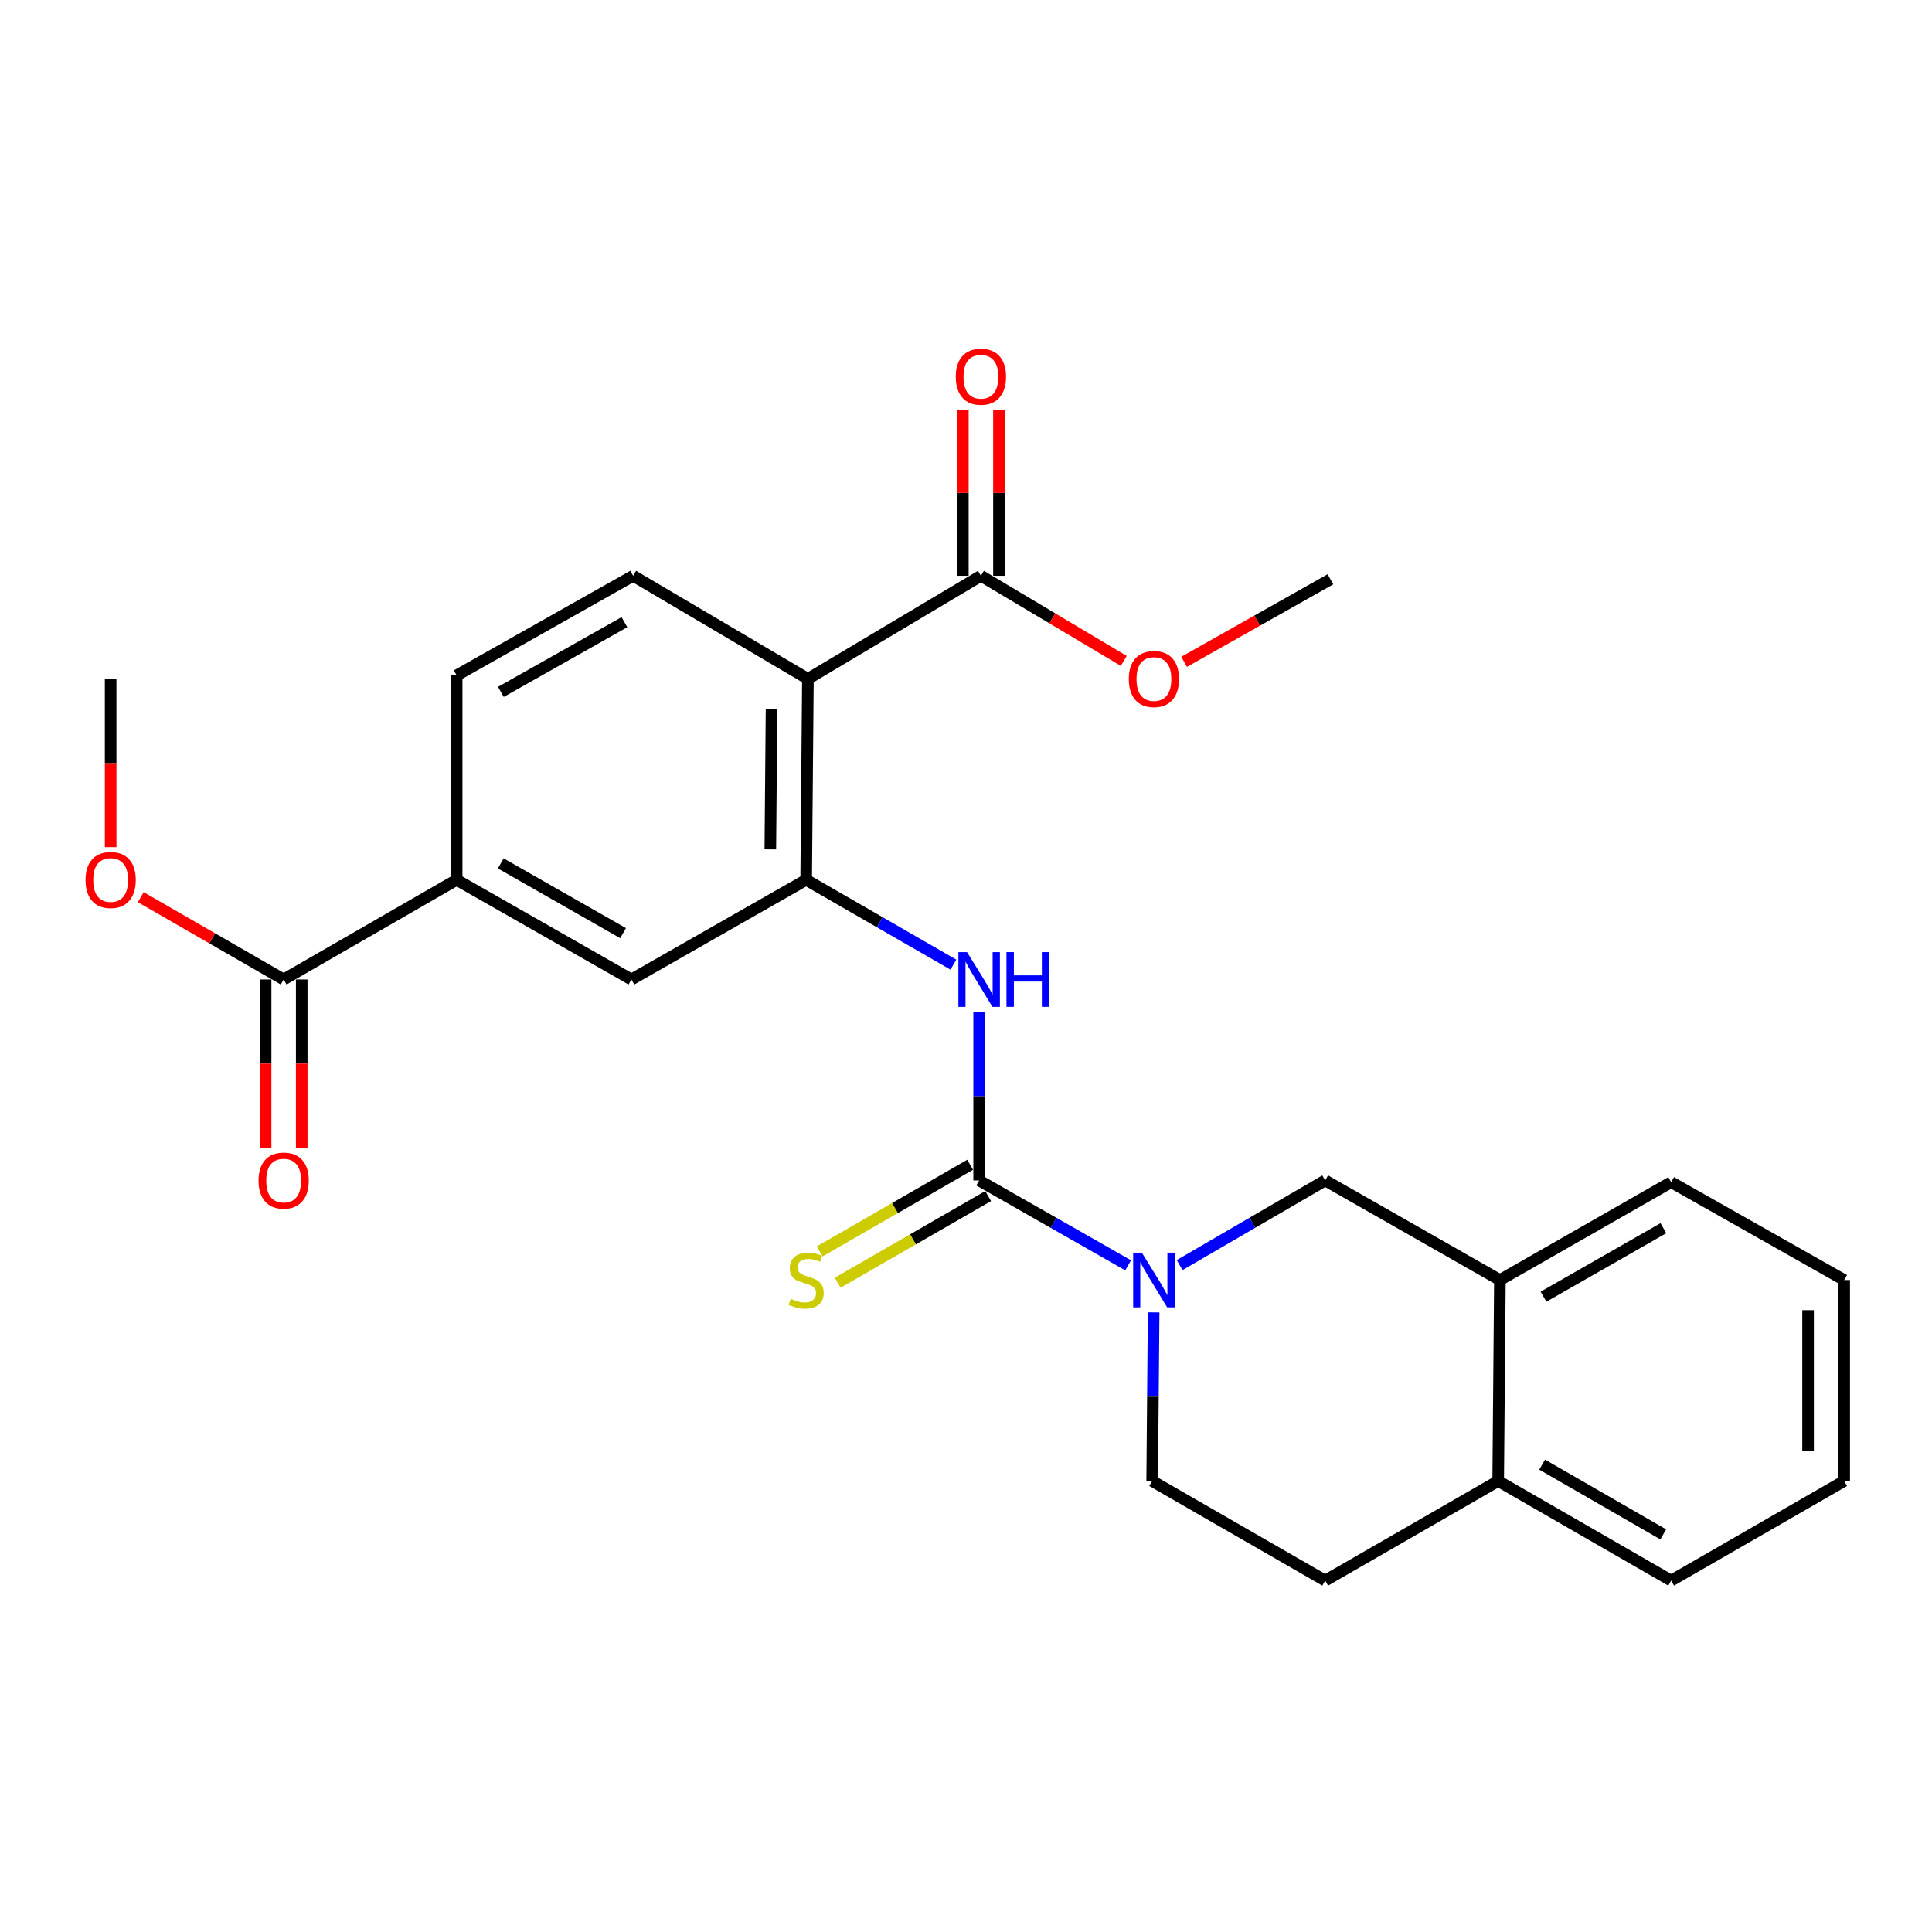 <?xml version='1.0' encoding='iso-8859-1'?>
<svg version='1.1' baseProfile='full'
              xmlns='http://www.w3.org/2000/svg'
                      xmlns:rdkit='http://www.rdkit.org/xml'
                      xmlns:xlink='http://www.w3.org/1999/xlink'
                  xml:space='preserve'
width='1000px' height='1000px' viewBox='0 0 1000 1000'>
<!-- END OF HEADER -->
<rect style='opacity:1.0;fill:#FFFFFF;stroke:none' width='1000' height='1000' x='0' y='0'> </rect>
<path class='bond-0' d='M 506.801,610.989 L 545.362,632.963' style='fill:none;fill-rule:evenodd;stroke:#000000;stroke-width:6px;stroke-linecap:butt;stroke-linejoin:miter;stroke-opacity:1' />
<path class='bond-0' d='M 545.362,632.963 L 583.923,654.936' style='fill:none;fill-rule:evenodd;stroke:#0000FF;stroke-width:6px;stroke-linecap:butt;stroke-linejoin:miter;stroke-opacity:1' />
<path class='bond-3' d='M 506.801,610.989 L 506.801,567.362' style='fill:none;fill-rule:evenodd;stroke:#000000;stroke-width:6px;stroke-linecap:butt;stroke-linejoin:miter;stroke-opacity:1' />
<path class='bond-3' d='M 506.801,567.362 L 506.801,523.736' style='fill:none;fill-rule:evenodd;stroke:#0000FF;stroke-width:6px;stroke-linecap:butt;stroke-linejoin:miter;stroke-opacity:1' />
<path class='bond-10' d='M 502.138,602.891 L 463.205,625.309' style='fill:none;fill-rule:evenodd;stroke:#000000;stroke-width:6px;stroke-linecap:butt;stroke-linejoin:miter;stroke-opacity:1' />
<path class='bond-10' d='M 463.205,625.309 L 424.271,647.726' style='fill:none;fill-rule:evenodd;stroke:#CCCC00;stroke-width:6px;stroke-linecap:butt;stroke-linejoin:miter;stroke-opacity:1' />
<path class='bond-10' d='M 511.464,619.087 L 472.53,641.505' style='fill:none;fill-rule:evenodd;stroke:#000000;stroke-width:6px;stroke-linecap:butt;stroke-linejoin:miter;stroke-opacity:1' />
<path class='bond-10' d='M 472.53,641.505 L 433.596,663.922' style='fill:none;fill-rule:evenodd;stroke:#CCCC00;stroke-width:6px;stroke-linecap:butt;stroke-linejoin:miter;stroke-opacity:1' />
<path class='bond-5' d='M 610.569,654.803 L 648.241,632.896' style='fill:none;fill-rule:evenodd;stroke:#0000FF;stroke-width:6px;stroke-linecap:butt;stroke-linejoin:miter;stroke-opacity:1' />
<path class='bond-5' d='M 648.241,632.896 L 685.913,610.989' style='fill:none;fill-rule:evenodd;stroke:#000000;stroke-width:6px;stroke-linecap:butt;stroke-linejoin:miter;stroke-opacity:1' />
<path class='bond-12' d='M 597.12,679.3 L 596.741,722.927' style='fill:none;fill-rule:evenodd;stroke:#0000FF;stroke-width:6px;stroke-linecap:butt;stroke-linejoin:miter;stroke-opacity:1' />
<path class='bond-12' d='M 596.741,722.927 L 596.362,766.554' style='fill:none;fill-rule:evenodd;stroke:#000000;stroke-width:6px;stroke-linecap:butt;stroke-linejoin:miter;stroke-opacity:1' />
<path class='bond-1' d='M 418.174,351.38 L 417.271,455.404' style='fill:none;fill-rule:evenodd;stroke:#000000;stroke-width:6px;stroke-linecap:butt;stroke-linejoin:miter;stroke-opacity:1' />
<path class='bond-1' d='M 399.35,366.821 L 398.718,439.638' style='fill:none;fill-rule:evenodd;stroke:#000000;stroke-width:6px;stroke-linecap:butt;stroke-linejoin:miter;stroke-opacity:1' />
<path class='bond-4' d='M 418.174,351.38 L 507.715,298.023' style='fill:none;fill-rule:evenodd;stroke:#000000;stroke-width:6px;stroke-linecap:butt;stroke-linejoin:miter;stroke-opacity:1' />
<path class='bond-9' d='M 418.174,351.38 L 327.72,298.023' style='fill:none;fill-rule:evenodd;stroke:#000000;stroke-width:6px;stroke-linecap:butt;stroke-linejoin:miter;stroke-opacity:1' />
<path class='bond-2' d='M 417.271,455.404 L 455.374,477.353' style='fill:none;fill-rule:evenodd;stroke:#000000;stroke-width:6px;stroke-linecap:butt;stroke-linejoin:miter;stroke-opacity:1' />
<path class='bond-2' d='M 455.374,477.353 L 493.478,499.301' style='fill:none;fill-rule:evenodd;stroke:#0000FF;stroke-width:6px;stroke-linecap:butt;stroke-linejoin:miter;stroke-opacity:1' />
<path class='bond-8' d='M 417.271,455.404 L 326.817,506.975' style='fill:none;fill-rule:evenodd;stroke:#000000;stroke-width:6px;stroke-linecap:butt;stroke-linejoin:miter;stroke-opacity:1' />
<path class='bond-15' d='M 517.059,298.023 L 517.059,255.131' style='fill:none;fill-rule:evenodd;stroke:#000000;stroke-width:6px;stroke-linecap:butt;stroke-linejoin:miter;stroke-opacity:1' />
<path class='bond-15' d='M 517.059,255.131 L 517.059,212.24' style='fill:none;fill-rule:evenodd;stroke:#FF0000;stroke-width:6px;stroke-linecap:butt;stroke-linejoin:miter;stroke-opacity:1' />
<path class='bond-15' d='M 498.37,298.023 L 498.37,255.131' style='fill:none;fill-rule:evenodd;stroke:#000000;stroke-width:6px;stroke-linecap:butt;stroke-linejoin:miter;stroke-opacity:1' />
<path class='bond-15' d='M 498.37,255.131 L 498.37,212.24' style='fill:none;fill-rule:evenodd;stroke:#FF0000;stroke-width:6px;stroke-linecap:butt;stroke-linejoin:miter;stroke-opacity:1' />
<path class='bond-18' d='M 507.715,298.023 L 544.687,320.052' style='fill:none;fill-rule:evenodd;stroke:#000000;stroke-width:6px;stroke-linecap:butt;stroke-linejoin:miter;stroke-opacity:1' />
<path class='bond-18' d='M 544.687,320.052 L 581.66,342.081' style='fill:none;fill-rule:evenodd;stroke:#FF0000;stroke-width:6px;stroke-linecap:butt;stroke-linejoin:miter;stroke-opacity:1' />
<path class='bond-11' d='M 685.913,610.989 L 776.347,662.54' style='fill:none;fill-rule:evenodd;stroke:#000000;stroke-width:6px;stroke-linecap:butt;stroke-linejoin:miter;stroke-opacity:1' />
<path class='bond-6' d='M 146.822,506.975 L 236.362,455.404' style='fill:none;fill-rule:evenodd;stroke:#000000;stroke-width:6px;stroke-linecap:butt;stroke-linejoin:miter;stroke-opacity:1' />
<path class='bond-16' d='M 137.477,506.975 L 137.477,550.522' style='fill:none;fill-rule:evenodd;stroke:#000000;stroke-width:6px;stroke-linecap:butt;stroke-linejoin:miter;stroke-opacity:1' />
<path class='bond-16' d='M 137.477,550.522 L 137.477,594.069' style='fill:none;fill-rule:evenodd;stroke:#FF0000;stroke-width:6px;stroke-linecap:butt;stroke-linejoin:miter;stroke-opacity:1' />
<path class='bond-16' d='M 156.166,506.975 L 156.166,550.522' style='fill:none;fill-rule:evenodd;stroke:#000000;stroke-width:6px;stroke-linecap:butt;stroke-linejoin:miter;stroke-opacity:1' />
<path class='bond-16' d='M 156.166,550.522 L 156.166,594.069' style='fill:none;fill-rule:evenodd;stroke:#FF0000;stroke-width:6px;stroke-linecap:butt;stroke-linejoin:miter;stroke-opacity:1' />
<path class='bond-19' d='M 146.822,506.975 L 109.838,485.677' style='fill:none;fill-rule:evenodd;stroke:#000000;stroke-width:6px;stroke-linecap:butt;stroke-linejoin:miter;stroke-opacity:1' />
<path class='bond-19' d='M 109.838,485.677 L 72.854,464.379' style='fill:none;fill-rule:evenodd;stroke:#FF0000;stroke-width:6px;stroke-linecap:butt;stroke-linejoin:miter;stroke-opacity:1' />
<path class='bond-7' d='M 236.362,455.404 L 326.817,506.975' style='fill:none;fill-rule:evenodd;stroke:#000000;stroke-width:6px;stroke-linecap:butt;stroke-linejoin:miter;stroke-opacity:1' />
<path class='bond-7' d='M 259.187,446.904 L 322.505,483.004' style='fill:none;fill-rule:evenodd;stroke:#000000;stroke-width:6px;stroke-linecap:butt;stroke-linejoin:miter;stroke-opacity:1' />
<path class='bond-14' d='M 236.362,455.404 L 236.362,349.573' style='fill:none;fill-rule:evenodd;stroke:#000000;stroke-width:6px;stroke-linecap:butt;stroke-linejoin:miter;stroke-opacity:1' />
<path class='bond-27' d='M 327.72,298.023 L 236.362,349.573' style='fill:none;fill-rule:evenodd;stroke:#000000;stroke-width:6px;stroke-linecap:butt;stroke-linejoin:miter;stroke-opacity:1' />
<path class='bond-27' d='M 323.201,322.032 L 259.25,358.117' style='fill:none;fill-rule:evenodd;stroke:#000000;stroke-width:6px;stroke-linecap:butt;stroke-linejoin:miter;stroke-opacity:1' />
<path class='bond-20' d='M 776.347,662.54 L 864.994,611.882' style='fill:none;fill-rule:evenodd;stroke:#000000;stroke-width:6px;stroke-linecap:butt;stroke-linejoin:miter;stroke-opacity:1' />
<path class='bond-20' d='M 798.916,671.167 L 860.97,635.707' style='fill:none;fill-rule:evenodd;stroke:#000000;stroke-width:6px;stroke-linecap:butt;stroke-linejoin:miter;stroke-opacity:1' />
<path class='bond-26' d='M 776.347,662.54 L 775.454,766.554' style='fill:none;fill-rule:evenodd;stroke:#000000;stroke-width:6px;stroke-linecap:butt;stroke-linejoin:miter;stroke-opacity:1' />
<path class='bond-17' d='M 596.362,766.554 L 685.913,818.114' style='fill:none;fill-rule:evenodd;stroke:#000000;stroke-width:6px;stroke-linecap:butt;stroke-linejoin:miter;stroke-opacity:1' />
<path class='bond-13' d='M 775.454,766.554 L 685.913,818.114' style='fill:none;fill-rule:evenodd;stroke:#000000;stroke-width:6px;stroke-linecap:butt;stroke-linejoin:miter;stroke-opacity:1' />
<path class='bond-21' d='M 775.454,766.554 L 864.994,818.114' style='fill:none;fill-rule:evenodd;stroke:#000000;stroke-width:6px;stroke-linecap:butt;stroke-linejoin:miter;stroke-opacity:1' />
<path class='bond-21' d='M 798.211,758.092 L 860.889,794.184' style='fill:none;fill-rule:evenodd;stroke:#000000;stroke-width:6px;stroke-linecap:butt;stroke-linejoin:miter;stroke-opacity:1' />
<path class='bond-23' d='M 612.888,342.565 L 650.761,321.197' style='fill:none;fill-rule:evenodd;stroke:#FF0000;stroke-width:6px;stroke-linecap:butt;stroke-linejoin:miter;stroke-opacity:1' />
<path class='bond-23' d='M 650.761,321.197 L 688.634,299.83' style='fill:none;fill-rule:evenodd;stroke:#000000;stroke-width:6px;stroke-linecap:butt;stroke-linejoin:miter;stroke-opacity:1' />
<path class='bond-22' d='M 57.271,438.484 L 57.271,394.932' style='fill:none;fill-rule:evenodd;stroke:#FF0000;stroke-width:6px;stroke-linecap:butt;stroke-linejoin:miter;stroke-opacity:1' />
<path class='bond-22' d='M 57.271,394.932 L 57.271,351.38' style='fill:none;fill-rule:evenodd;stroke:#000000;stroke-width:6px;stroke-linecap:butt;stroke-linejoin:miter;stroke-opacity:1' />
<path class='bond-24' d='M 864.994,611.882 L 954.545,662.54' style='fill:none;fill-rule:evenodd;stroke:#000000;stroke-width:6px;stroke-linecap:butt;stroke-linejoin:miter;stroke-opacity:1' />
<path class='bond-25' d='M 864.994,818.114 L 954.545,766.554' style='fill:none;fill-rule:evenodd;stroke:#000000;stroke-width:6px;stroke-linecap:butt;stroke-linejoin:miter;stroke-opacity:1' />
<path class='bond-28' d='M 954.545,662.54 L 954.545,766.554' style='fill:none;fill-rule:evenodd;stroke:#000000;stroke-width:6px;stroke-linecap:butt;stroke-linejoin:miter;stroke-opacity:1' />
<path class='bond-28' d='M 935.857,678.142 L 935.857,750.952' style='fill:none;fill-rule:evenodd;stroke:#000000;stroke-width:6px;stroke-linecap:butt;stroke-linejoin:miter;stroke-opacity:1' />
<path  class='atom-1' d='M 591.006 648.38
L 600.286 663.38
Q 601.206 664.86, 602.686 667.54
Q 604.166 670.22, 604.246 670.38
L 604.246 648.38
L 608.006 648.38
L 608.006 676.7
L 604.126 676.7
L 594.166 660.3
Q 593.006 658.38, 591.766 656.18
Q 590.566 653.98, 590.206 653.3
L 590.206 676.7
L 586.526 676.7
L 586.526 648.38
L 591.006 648.38
' fill='#0000FF'/>
<path  class='atom-4' d='M 500.541 492.815
L 509.821 507.815
Q 510.741 509.295, 512.221 511.975
Q 513.701 514.655, 513.781 514.815
L 513.781 492.815
L 517.541 492.815
L 517.541 521.135
L 513.661 521.135
L 503.701 504.735
Q 502.541 502.815, 501.301 500.615
Q 500.101 498.415, 499.741 497.735
L 499.741 521.135
L 496.061 521.135
L 496.061 492.815
L 500.541 492.815
' fill='#0000FF'/>
<path  class='atom-4' d='M 520.941 492.815
L 524.781 492.815
L 524.781 504.855
L 539.261 504.855
L 539.261 492.815
L 543.101 492.815
L 543.101 521.135
L 539.261 521.135
L 539.261 508.055
L 524.781 508.055
L 524.781 521.135
L 520.941 521.135
L 520.941 492.815
' fill='#0000FF'/>
<path  class='atom-11' d='M 409.271 672.26
Q 409.591 672.38, 410.911 672.94
Q 412.231 673.5, 413.671 673.86
Q 415.151 674.18, 416.591 674.18
Q 419.271 674.18, 420.831 672.9
Q 422.391 671.58, 422.391 669.3
Q 422.391 667.74, 421.591 666.78
Q 420.831 665.82, 419.631 665.3
Q 418.431 664.78, 416.431 664.18
Q 413.911 663.42, 412.391 662.7
Q 410.911 661.98, 409.831 660.46
Q 408.791 658.94, 408.791 656.38
Q 408.791 652.82, 411.191 650.62
Q 413.631 648.42, 418.431 648.42
Q 421.711 648.42, 425.431 649.98
L 424.511 653.06
Q 421.111 651.66, 418.551 651.66
Q 415.791 651.66, 414.271 652.82
Q 412.751 653.94, 412.791 655.9
Q 412.791 657.42, 413.551 658.34
Q 414.351 659.26, 415.471 659.78
Q 416.631 660.3, 418.551 660.9
Q 421.111 661.7, 422.631 662.5
Q 424.151 663.3, 425.231 664.94
Q 426.351 666.54, 426.351 669.3
Q 426.351 673.22, 423.711 675.34
Q 421.111 677.42, 416.751 677.42
Q 414.231 677.42, 412.311 676.86
Q 410.431 676.34, 408.191 675.42
L 409.271 672.26
' fill='#CCCC00'/>
<path  class='atom-16' d='M 494.715 194.982
Q 494.715 188.182, 498.075 184.382
Q 501.435 180.582, 507.715 180.582
Q 513.995 180.582, 517.355 184.382
Q 520.715 188.182, 520.715 194.982
Q 520.715 201.862, 517.315 205.782
Q 513.915 209.662, 507.715 209.662
Q 501.475 209.662, 498.075 205.782
Q 494.715 201.902, 494.715 194.982
M 507.715 206.462
Q 512.035 206.462, 514.355 203.582
Q 516.715 200.662, 516.715 194.982
Q 516.715 189.422, 514.355 186.622
Q 512.035 183.782, 507.715 183.782
Q 503.395 183.782, 501.035 186.582
Q 498.715 189.382, 498.715 194.982
Q 498.715 200.702, 501.035 203.582
Q 503.395 206.462, 507.715 206.462
' fill='#FF0000'/>
<path  class='atom-17' d='M 133.822 611.069
Q 133.822 604.269, 137.182 600.469
Q 140.542 596.669, 146.822 596.669
Q 153.102 596.669, 156.462 600.469
Q 159.822 604.269, 159.822 611.069
Q 159.822 617.949, 156.422 621.869
Q 153.022 625.749, 146.822 625.749
Q 140.582 625.749, 137.182 621.869
Q 133.822 617.989, 133.822 611.069
M 146.822 622.549
Q 151.142 622.549, 153.462 619.669
Q 155.822 616.749, 155.822 611.069
Q 155.822 605.509, 153.462 602.709
Q 151.142 599.869, 146.822 599.869
Q 142.502 599.869, 140.142 602.669
Q 137.822 605.469, 137.822 611.069
Q 137.822 616.789, 140.142 619.669
Q 142.502 622.549, 146.822 622.549
' fill='#FF0000'/>
<path  class='atom-19' d='M 584.266 351.46
Q 584.266 344.66, 587.626 340.86
Q 590.986 337.06, 597.266 337.06
Q 603.546 337.06, 606.906 340.86
Q 610.266 344.66, 610.266 351.46
Q 610.266 358.34, 606.866 362.26
Q 603.466 366.14, 597.266 366.14
Q 591.026 366.14, 587.626 362.26
Q 584.266 358.38, 584.266 351.46
M 597.266 362.94
Q 601.586 362.94, 603.906 360.06
Q 606.266 357.14, 606.266 351.46
Q 606.266 345.9, 603.906 343.1
Q 601.586 340.26, 597.266 340.26
Q 592.946 340.26, 590.586 343.06
Q 588.266 345.86, 588.266 351.46
Q 588.266 357.18, 590.586 360.06
Q 592.946 362.94, 597.266 362.94
' fill='#FF0000'/>
<path  class='atom-20' d='M 44.271 455.484
Q 44.271 448.684, 47.631 444.884
Q 50.991 441.084, 57.271 441.084
Q 63.551 441.084, 66.911 444.884
Q 70.271 448.684, 70.271 455.484
Q 70.271 462.364, 66.871 466.284
Q 63.471 470.164, 57.271 470.164
Q 51.031 470.164, 47.631 466.284
Q 44.271 462.404, 44.271 455.484
M 57.271 466.964
Q 61.591 466.964, 63.911 464.084
Q 66.271 461.164, 66.271 455.484
Q 66.271 449.924, 63.911 447.124
Q 61.591 444.284, 57.271 444.284
Q 52.951 444.284, 50.591 447.084
Q 48.271 449.884, 48.271 455.484
Q 48.271 461.204, 50.591 464.084
Q 52.951 466.964, 57.271 466.964
' fill='#FF0000'/>
</svg>
